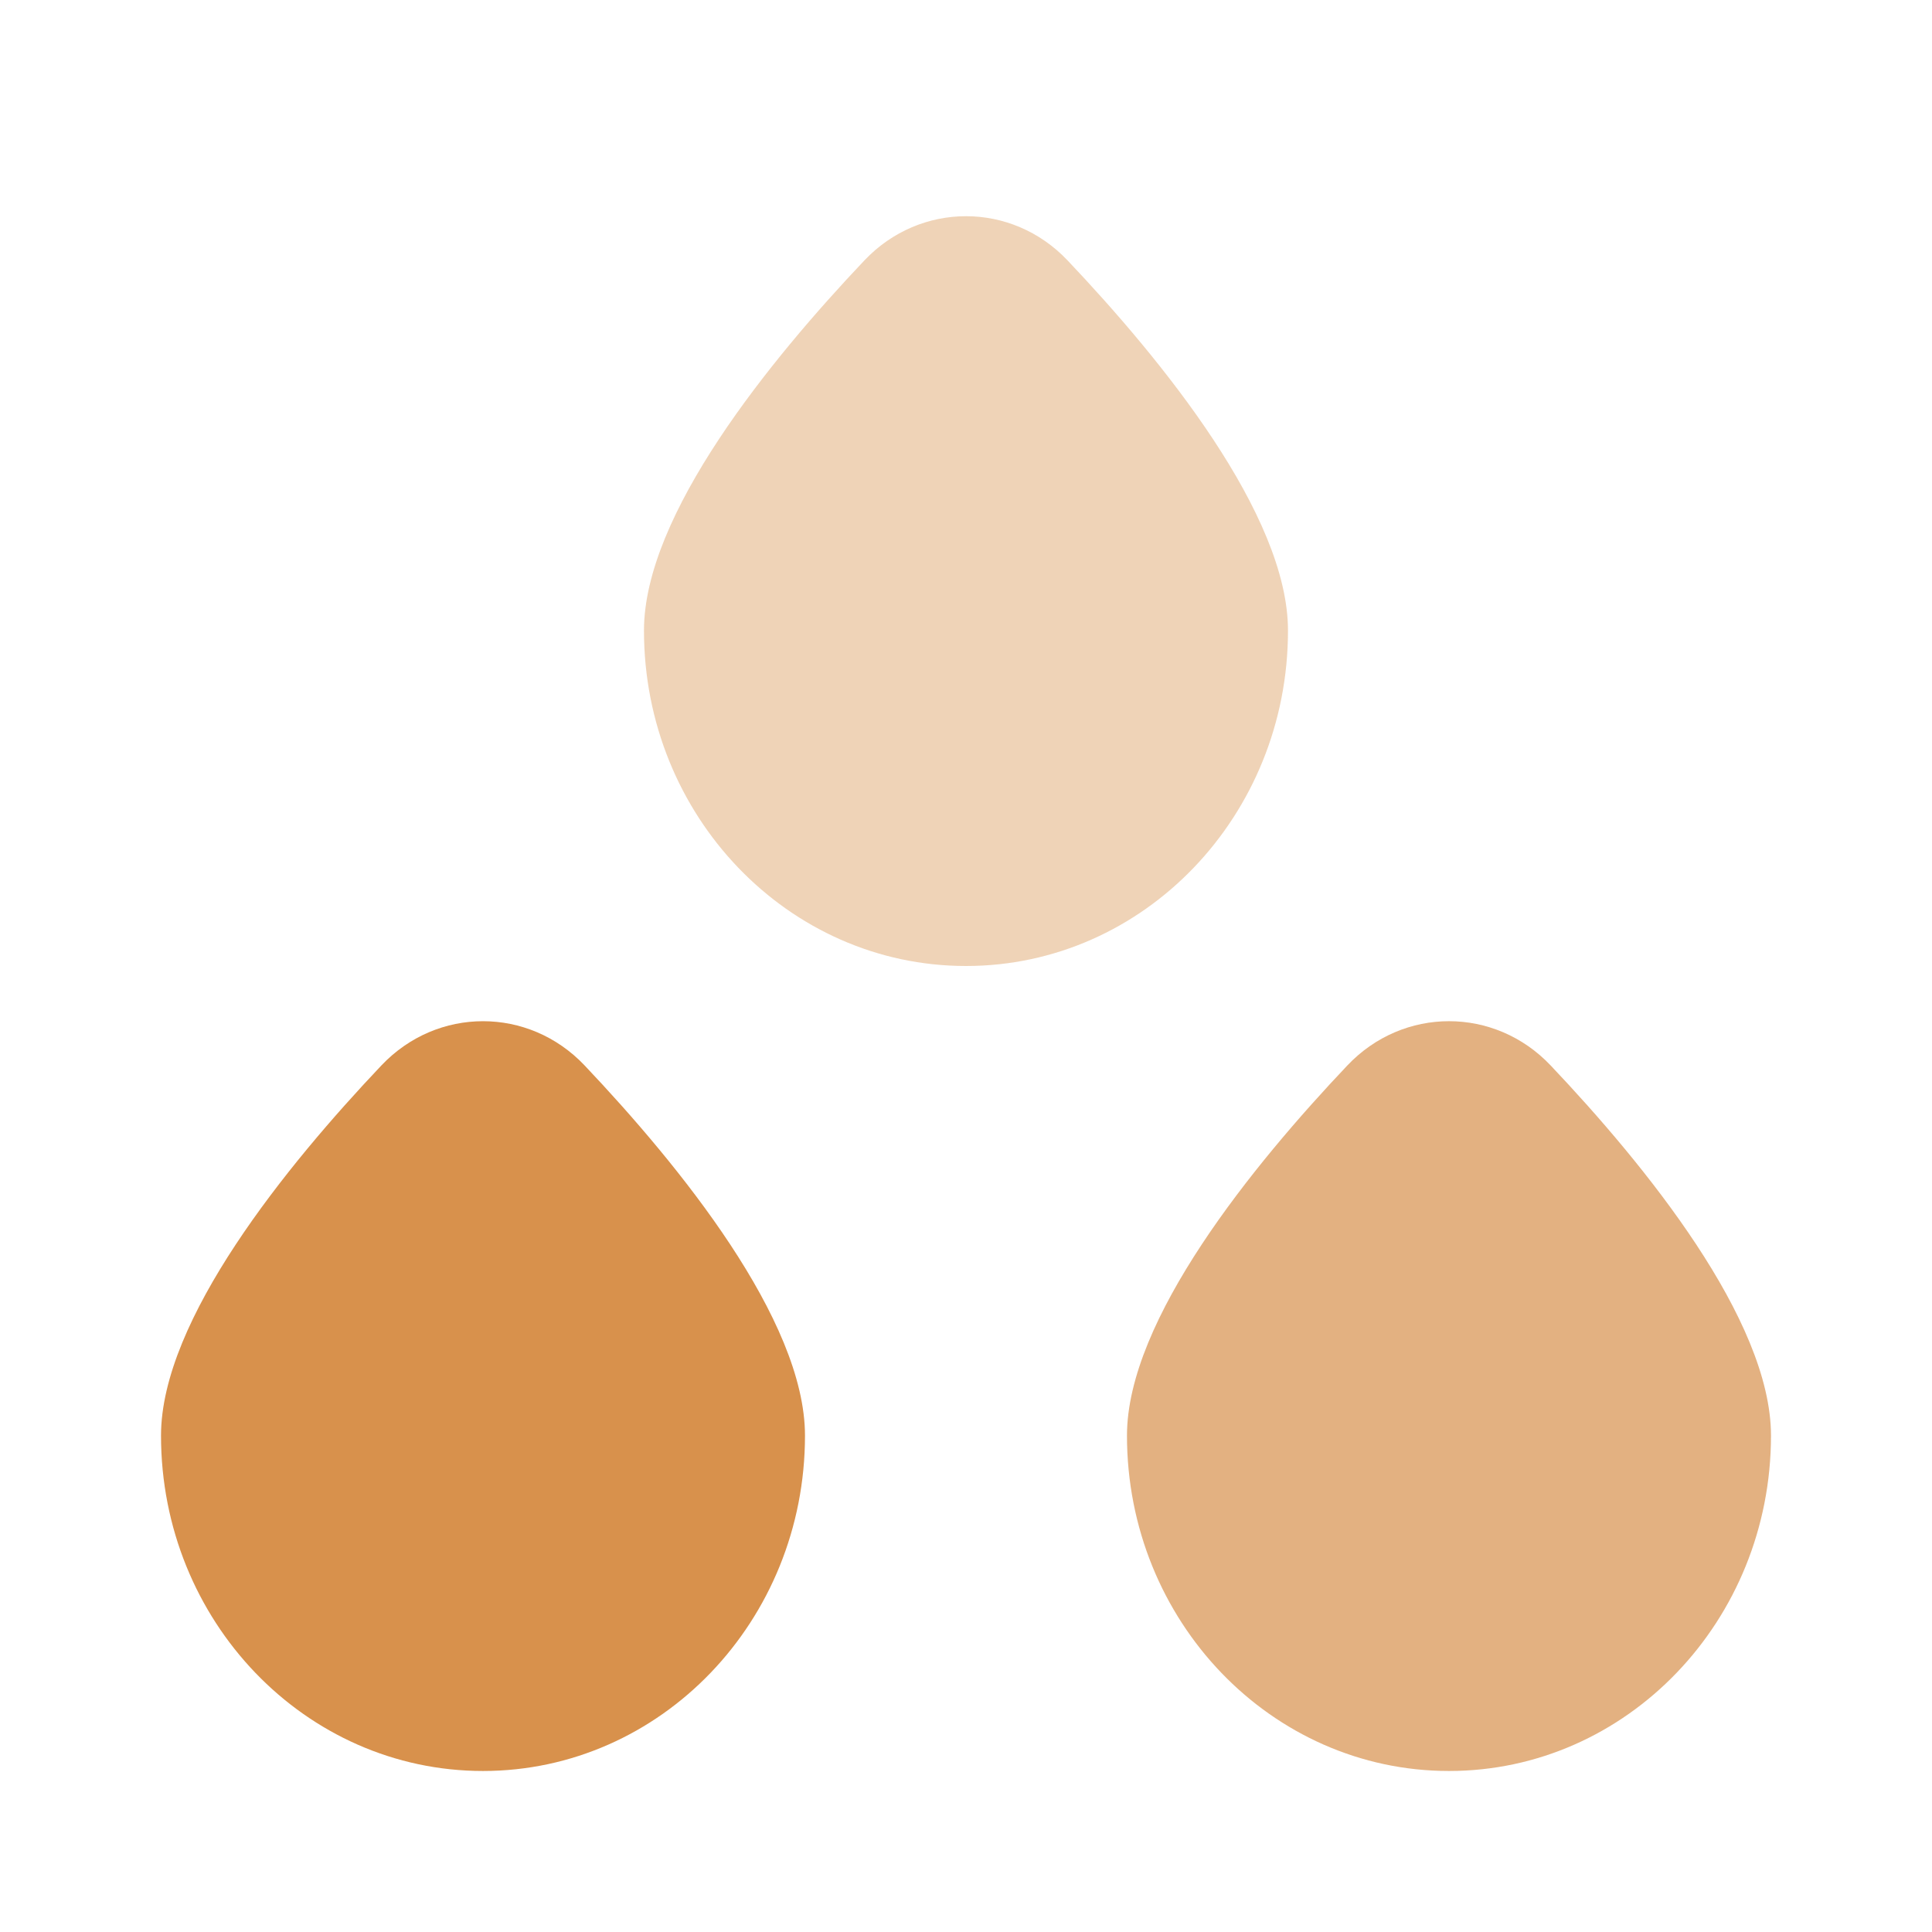 <svg xmlns="http://www.w3.org/2000/svg" fill="none" viewBox="0 0 50 50" height="50" width="50">
<path fill="#D8914C" d="M20.833 37.153C20.833 41.947 17.102 45.833 12.5 45.833C7.897 45.833 4.167 41.947 4.167 37.153C4.167 34.153 7.429 30.15 9.871 27.573C11.317 26.047 13.683 26.047 15.129 27.573C17.571 30.15 20.833 34.153 20.833 37.153Z"></path>
<path fill="#D8914C" d="M45.833 37.153C45.833 41.947 42.102 45.833 37.5 45.833C32.898 45.833 29.166 41.947 29.166 37.153C29.166 34.153 32.429 30.149 34.871 27.572C36.317 26.047 38.683 26.047 40.129 27.572C42.571 30.149 45.833 34.153 45.833 37.153Z" opacity="0.7"></path>
<path fill="#D8914C" d="M33.333 16.319C33.333 21.113 29.602 25 25 25C20.398 25 16.666 21.113 16.666 16.319C16.666 13.319 19.929 9.316 22.371 6.739C23.817 5.214 26.183 5.214 27.628 6.739C30.071 9.316 33.333 13.319 33.333 16.319Z" opacity="0.4"></path>
</svg>
